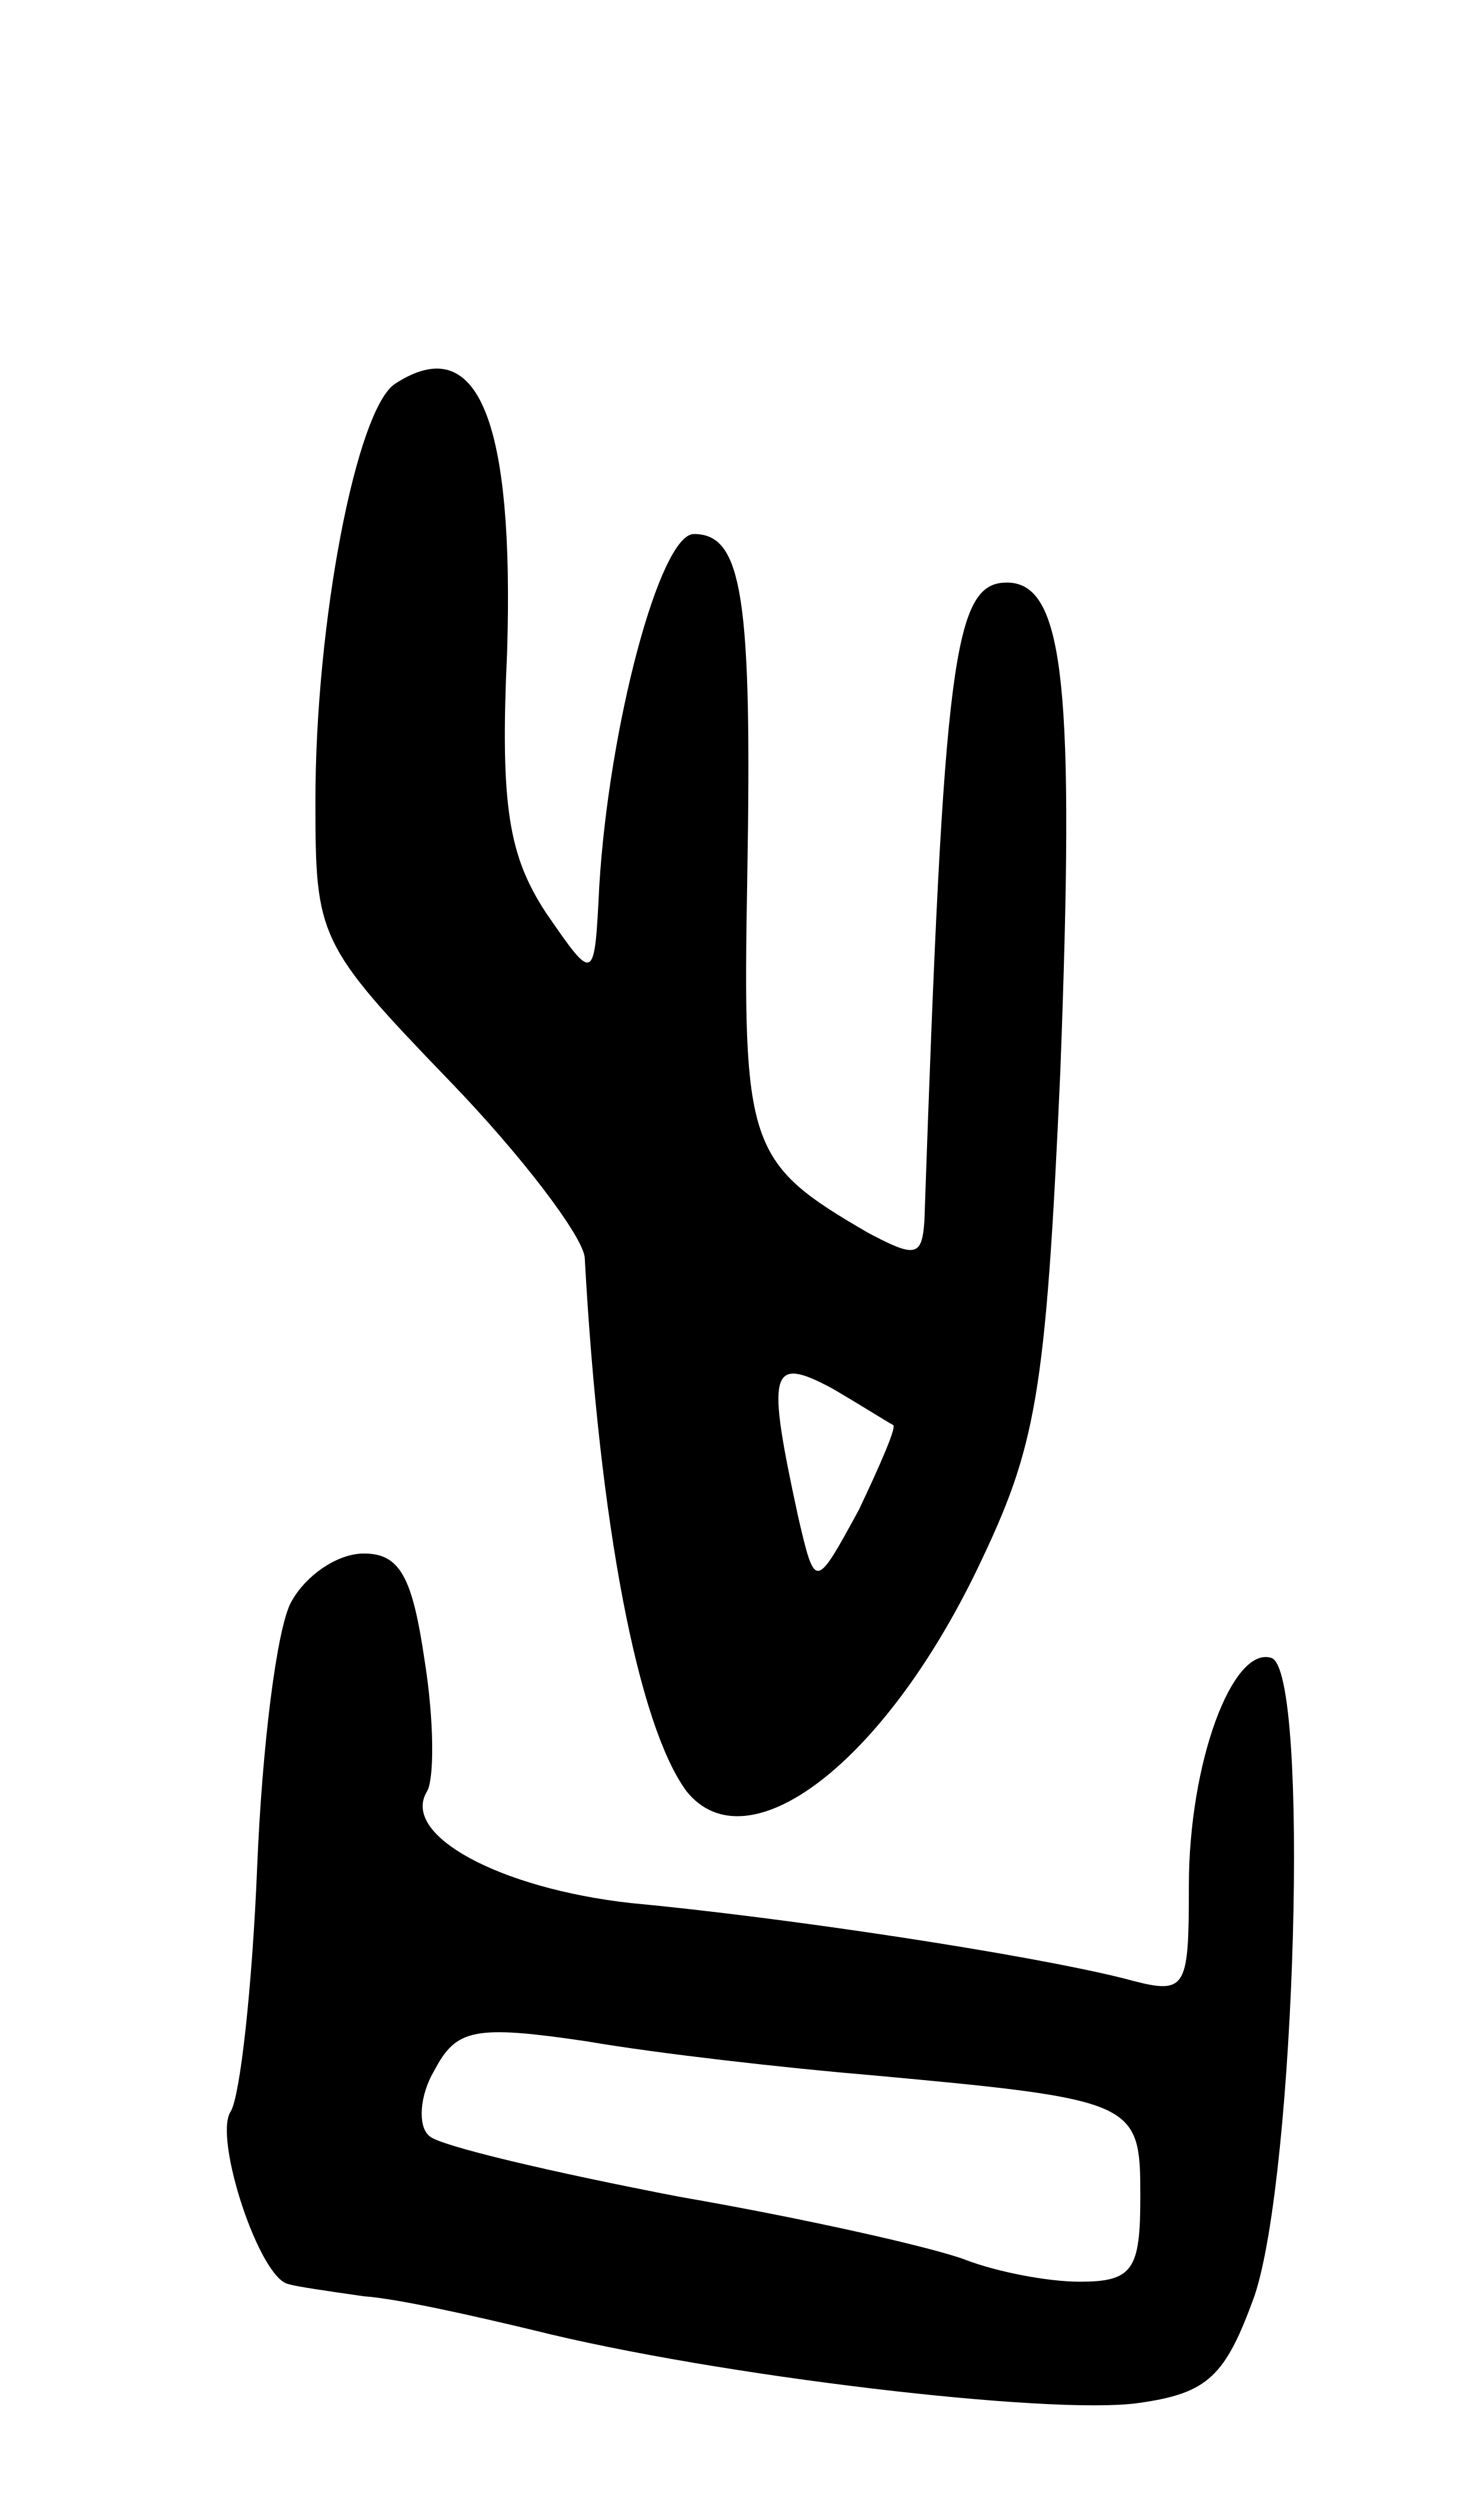 <svg version="1.0" xmlns="http://www.w3.org/2000/svg" width="61" height="103" viewBox="0 0 61 103" ><g transform="translate(0,103) scale(0.1,-0.1)" ><path d="M163 872 c-16 -10 -33 -98 -33 -172 0 -56 1 -59 55 -115 30 -31 55 -64 56 -73 6 -110 22 -193 42 -220 25 -31 81 11 120 92 24 50 28 70 34 204 6 158 2 202 -22 202 -22 0 -26 -31 -34 -263 -1 -15 -4 -15 -23 -5 -50 29 -52 35 -50 147 2 115 -2 141 -22 141 -14 0 -35 -79 -39 -145 -2 -40 -2 -40 -22 -11 -15 23 -19 43 -16 107 3 96 -12 133 -46 111z m205 -429 c2 0 -5 -16 -14 -35 -18 -33 -18 -33 -25 -3 -13 60 -12 67 14 53 12 -7 23 -14 25 -15z"/><path d="M120 370 c-6 -11 -12 -60 -14 -109 -2 -49 -7 -95 -11 -101 -7 -11 12 -69 24 -71 3 -1 17 -3 31 -5 14 -1 45 -8 70 -14 76 -19 213 -35 249 -30 29 4 36 11 48 44 17 50 23 258 7 263 -16 5 -34 -43 -34 -94 0 -44 -1 -45 -27 -38 -40 10 -139 25 -203 31 -54 6 -95 28 -84 46 3 5 3 29 -1 54 -5 34 -10 44 -25 44 -11 0 -24 -9 -30 -20z m240 -195 c109 -10 110 -11 110 -50 0 -30 -3 -35 -25 -35 -13 0 -34 4 -47 9 -13 5 -66 17 -118 26 -52 10 -99 21 -103 25 -5 4 -4 17 2 27 9 17 16 19 63 12 29 -5 82 -11 118 -14z"/></g></svg> 
